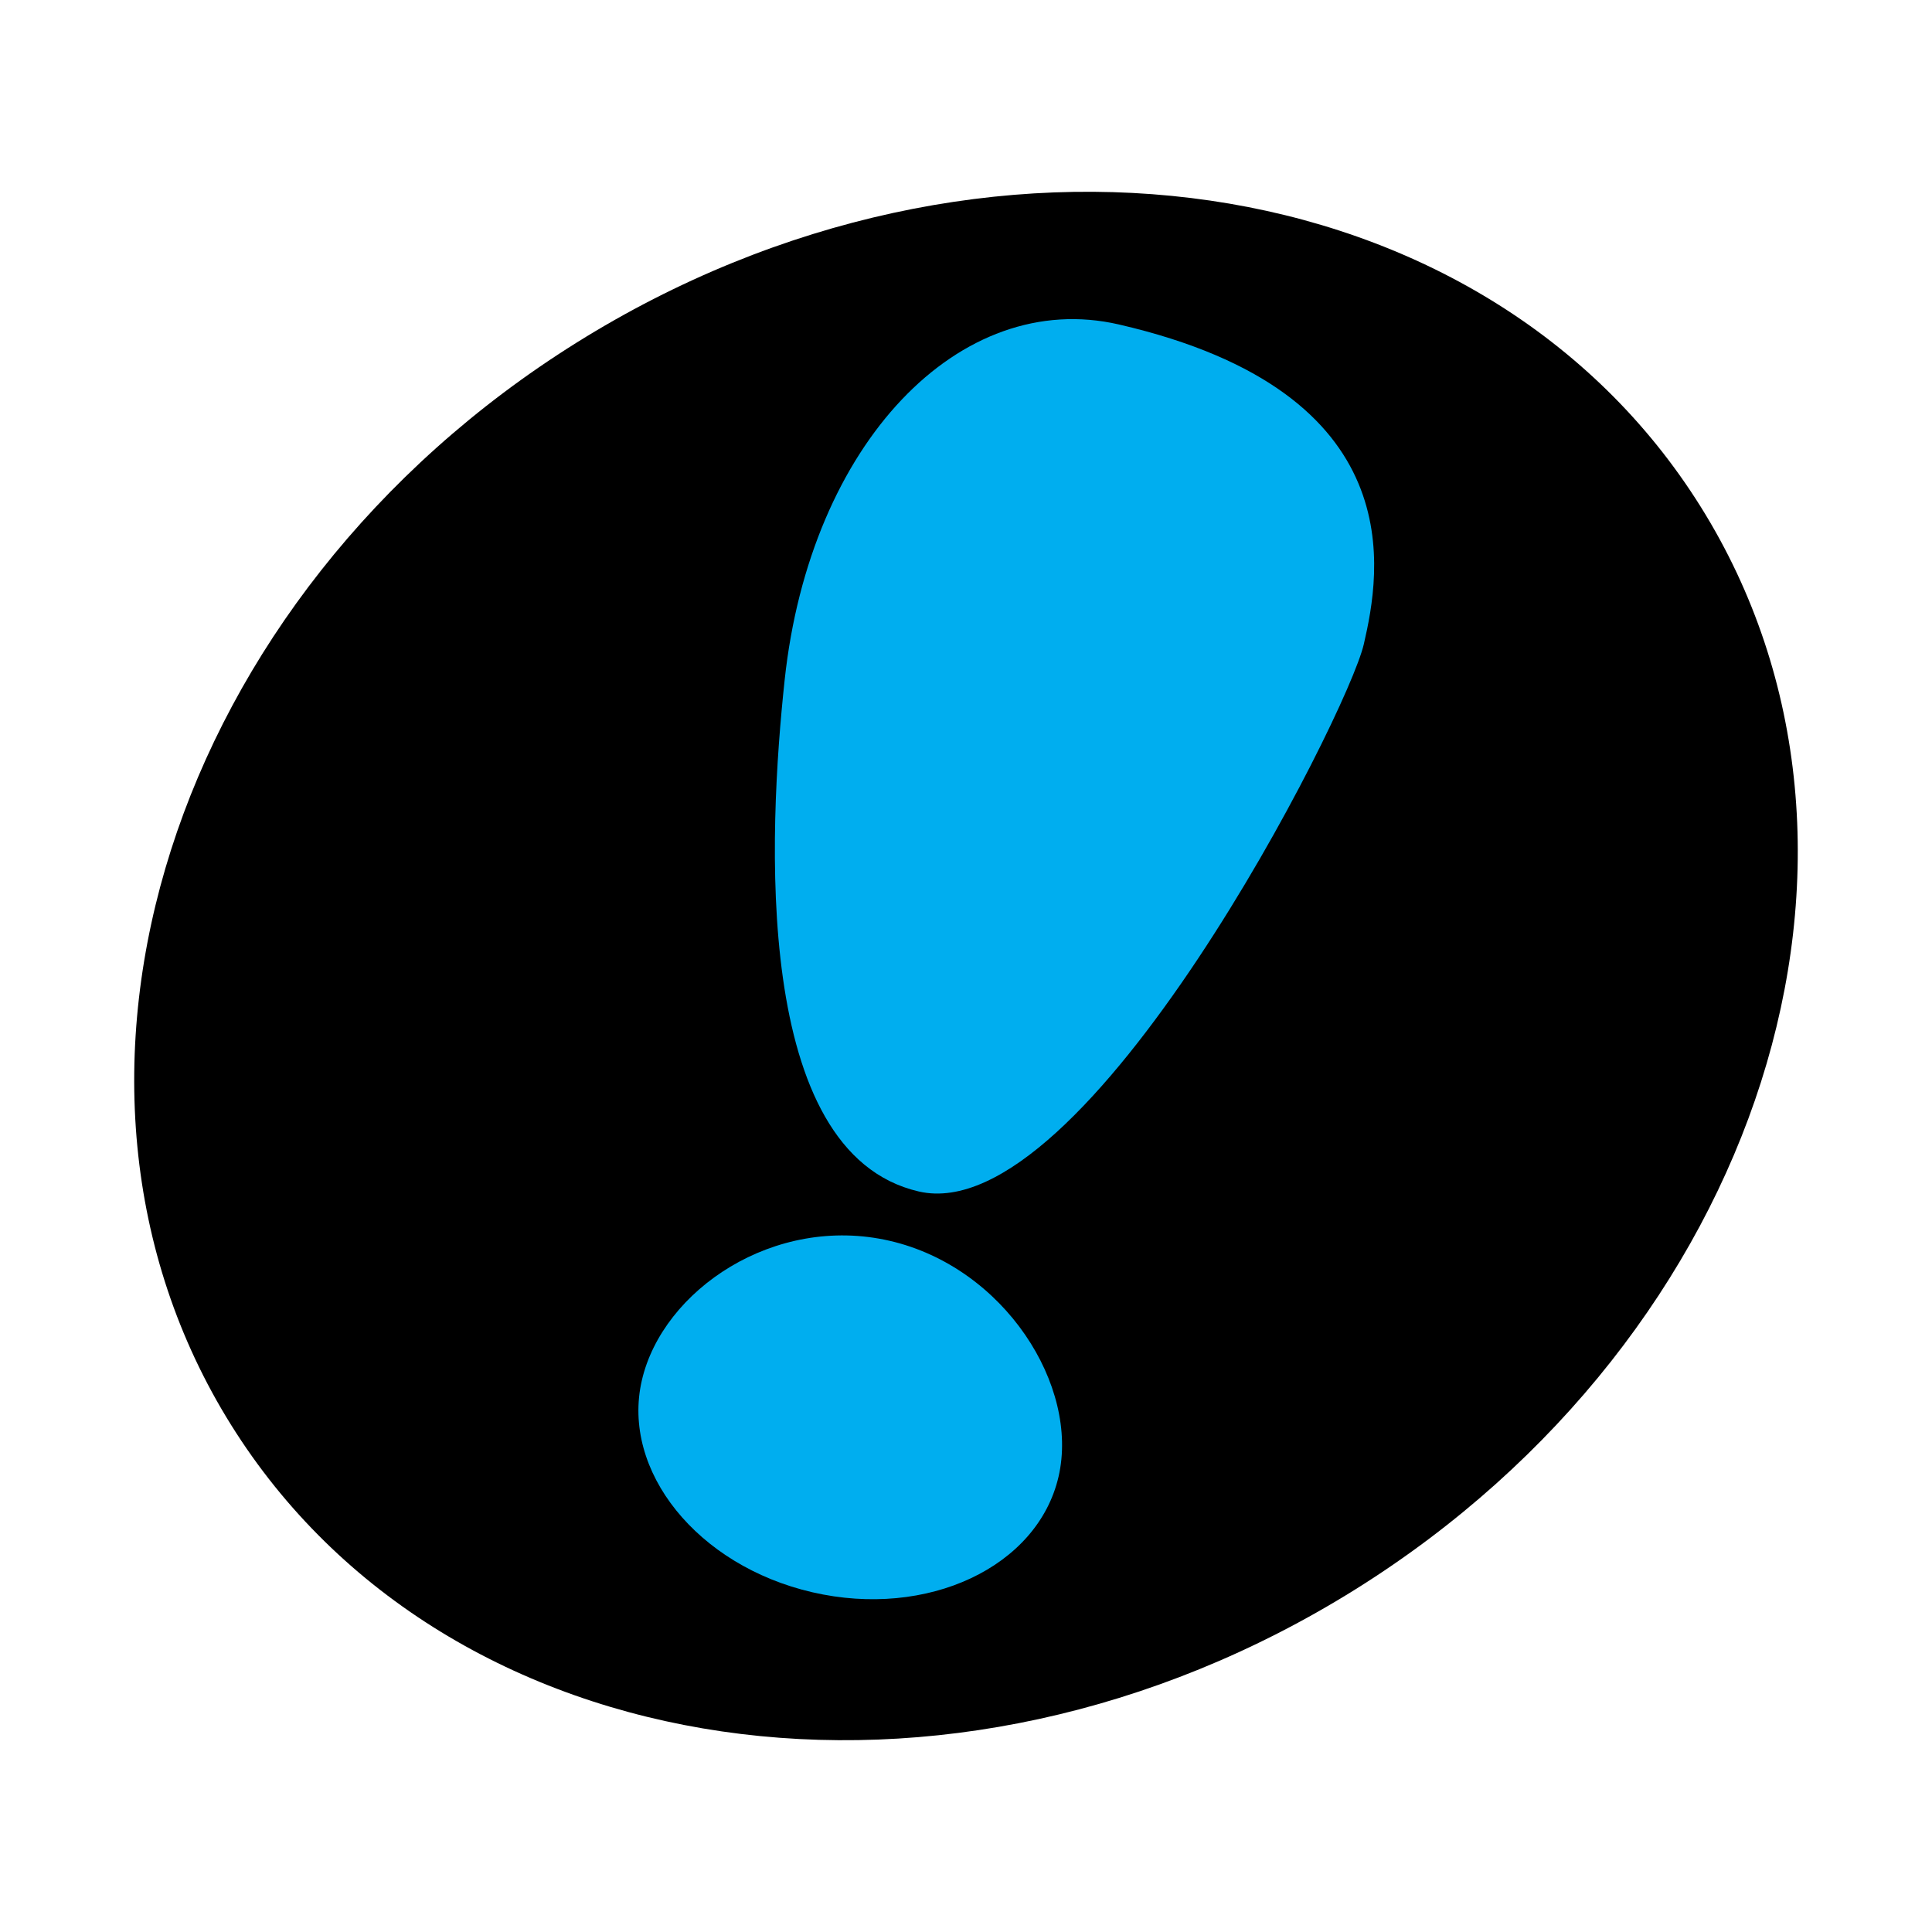 <?xml version="1.0" encoding="utf-8"?>
<!-- Generator: Adobe Illustrator 13.0.0, SVG Export Plug-In . SVG Version: 6.00 Build 14948)  -->
<!DOCTYPE svg PUBLIC "-//W3C//DTD SVG 1.0//EN" "http://www.w3.org/TR/2001/REC-SVG-20010904/DTD/svg10.dtd">
<svg version="1.0" id="Layer_1" xmlns="http://www.w3.org/2000/svg" xmlns:xlink="http://www.w3.org/1999/xlink" x="0px" y="0px"
	 width="192.756px" height="192.756px" viewBox="0 0 192.756 192.756" enable-background="new 0 0 192.756 192.756"
	 xml:space="preserve">
<g>
	<polygon fill-rule="evenodd" clip-rule="evenodd" fill="#FFFFFF" points="0,0 192.756,0 192.756,192.756 0,192.756 0,0 	"/>
	<path fill-rule="evenodd" clip-rule="evenodd" d="M57.519,34.189c40.487-25.299,90.707-17.966,112.167,16.38
		c21.462,34.346,6.039,82.696-34.449,107.997c-40.487,25.299-90.707,17.967-112.168-16.381
		C1.607,107.84,17.031,59.489,57.519,34.189L57.519,34.189z"/>
	<path fill-rule="evenodd" clip-rule="evenodd" fill="#00AEEF" d="M64.037,137.721c2.083-9.027,13.244-16.576,24.725-13.926
		c11.48,2.65,18.936,14.498,16.852,23.523c-2.083,9.025-13.079,14.193-24.562,11.543C69.571,156.211,61.953,146.746,64.037,137.721
		L64.037,137.721z"/>
	<path fill-rule="evenodd" clip-rule="evenodd" fill="#00AEEF" d="M78.286,67.835c2.532-23.608,17.483-39.125,33.353-35.461
		c29.484,6.807,26.065,24.801,24.429,31.896c-1.638,7.093-27.729,58.453-44.398,54.605C74.999,115.025,76.658,83.011,78.286,67.835
		L78.286,67.835z"/>
</g>
</svg>
